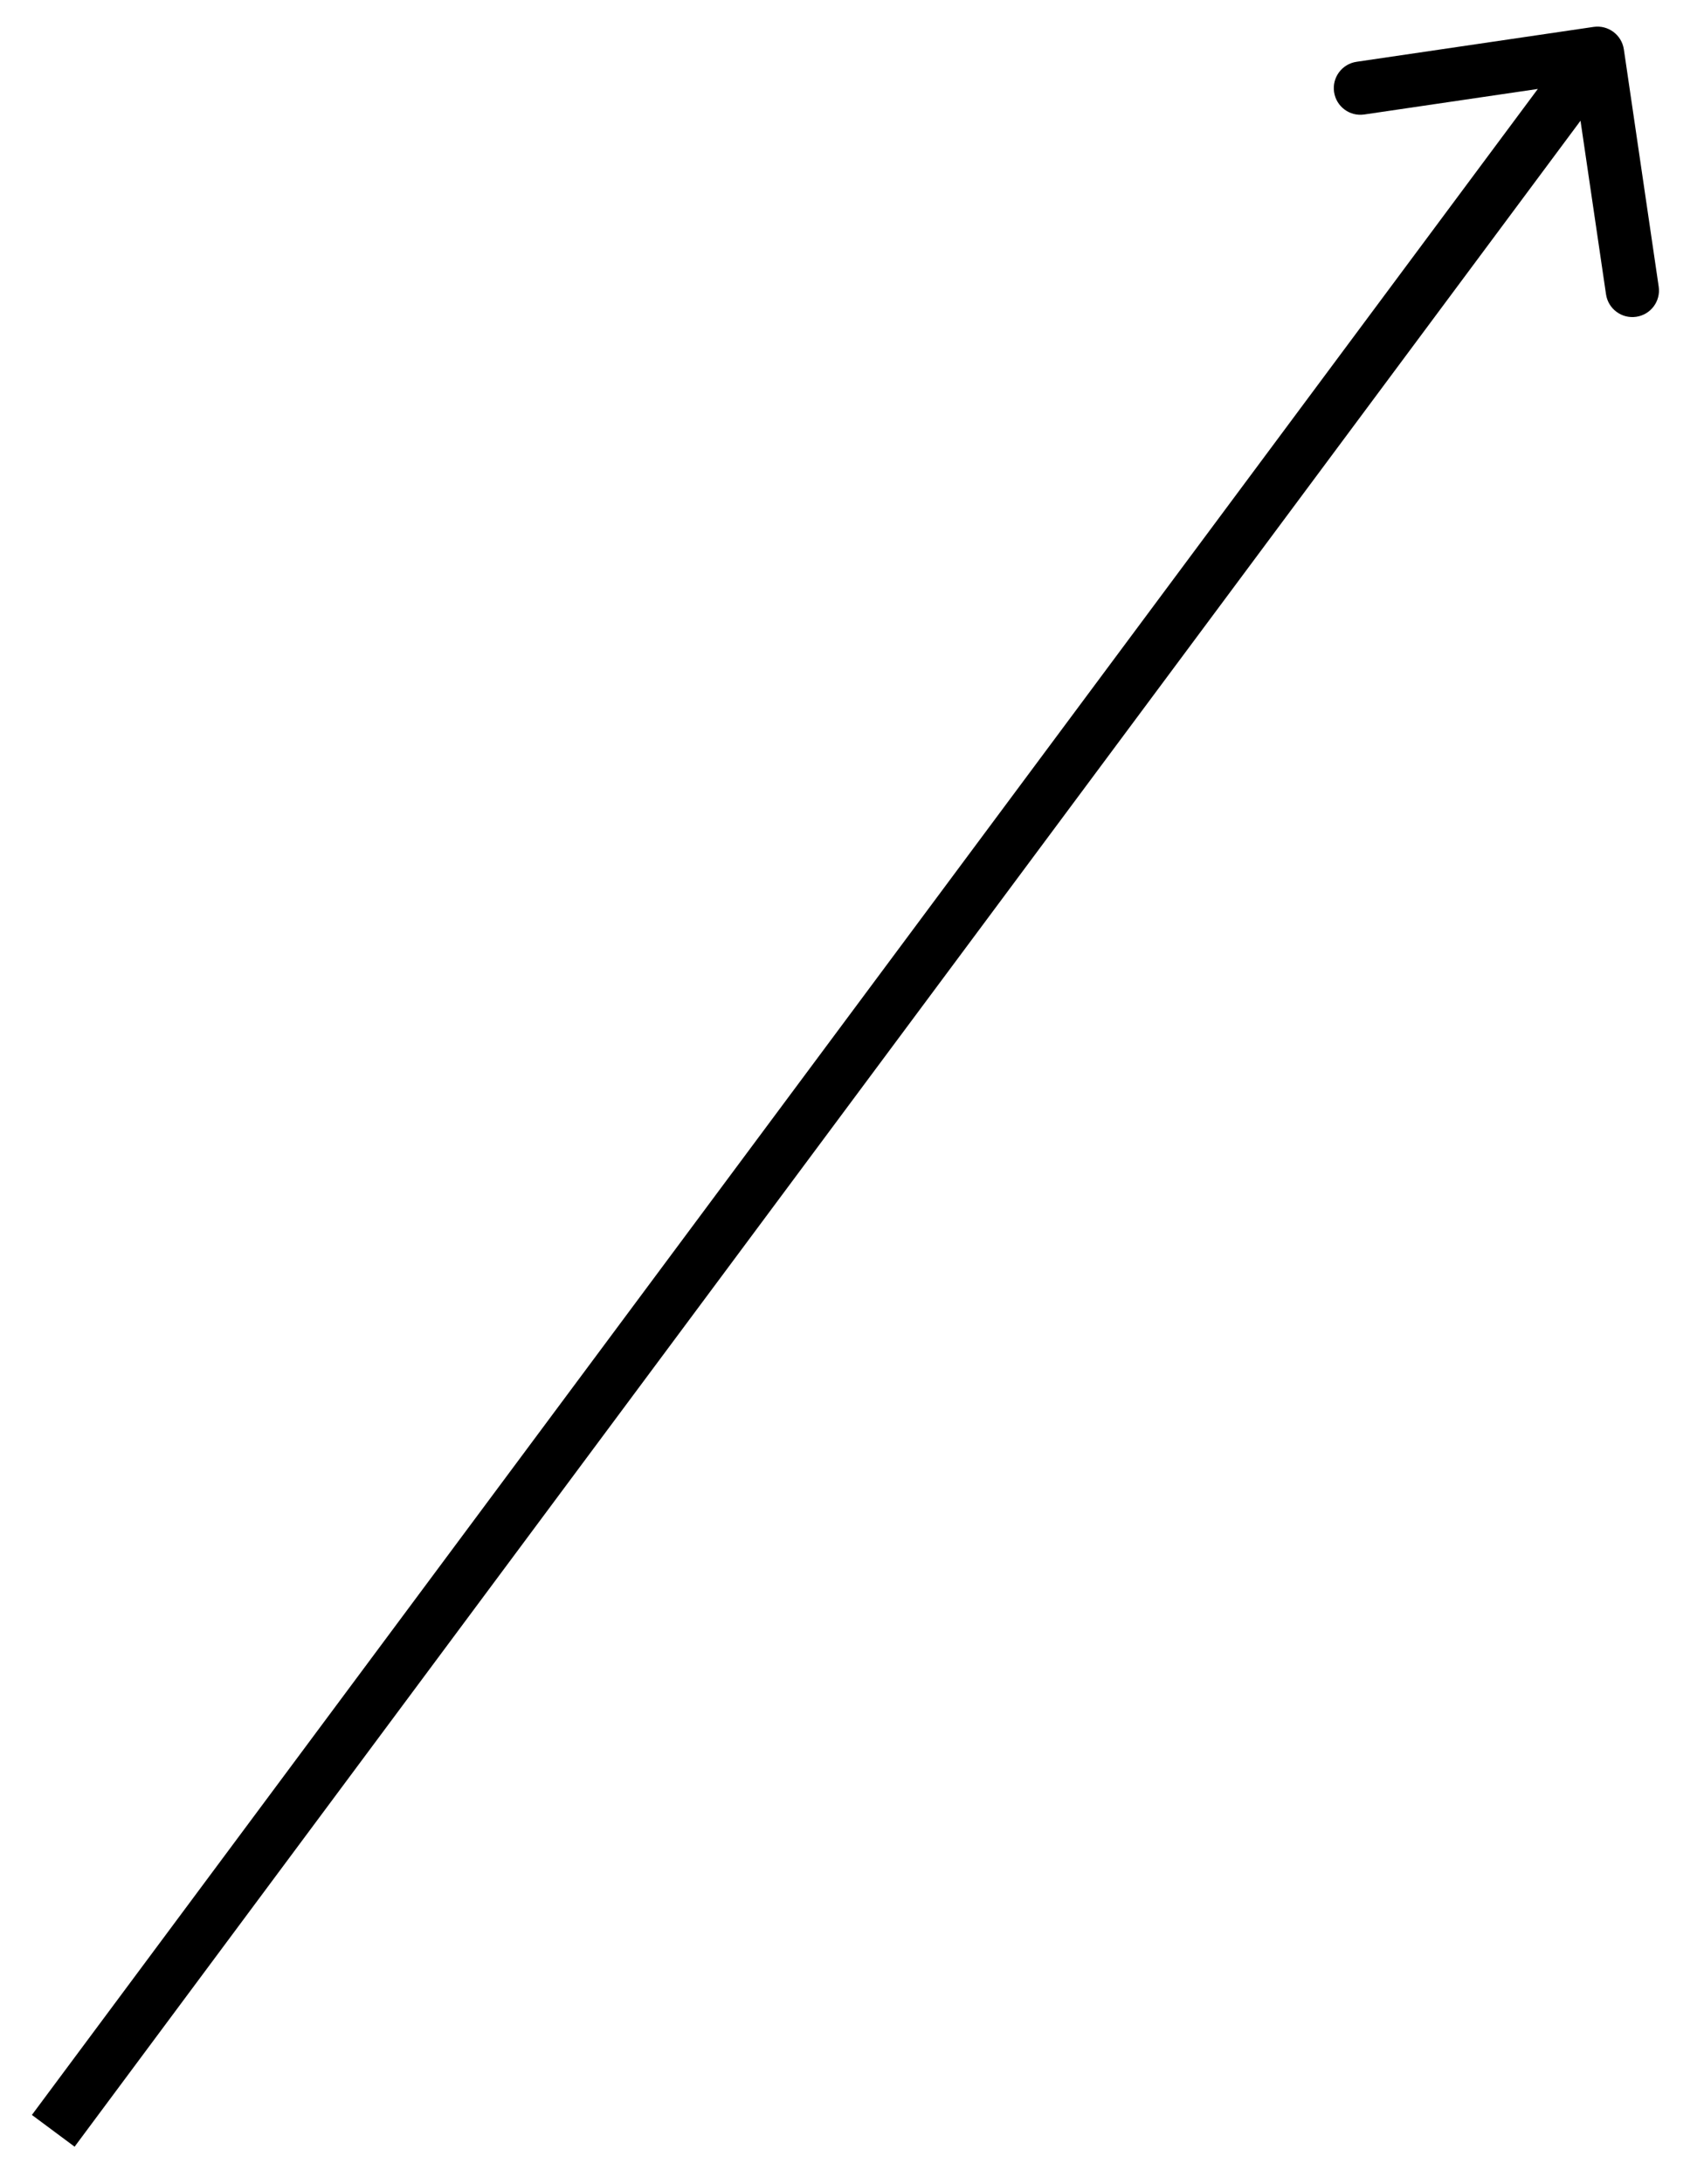 <svg width="32" height="41" viewBox="0 0 32 41" fill="none" xmlns="http://www.w3.org/2000/svg">
<path id="Arrow 1" d="M30.495 0.927C30.454 0.654 30.201 0.465 29.927 0.505L25.475 1.16C25.202 1.2 25.013 1.454 25.053 1.727C25.093 2.001 25.347 2.19 25.621 2.149L29.578 1.567L30.16 5.525C30.2 5.798 30.454 5.987 30.727 5.947C31.001 5.907 31.19 5.653 31.149 5.379L30.495 0.927ZM1.401 40.298L30.401 1.298L29.599 0.702L0.599 39.702L1.401 40.298Z" fill="black"/>
</svg>
